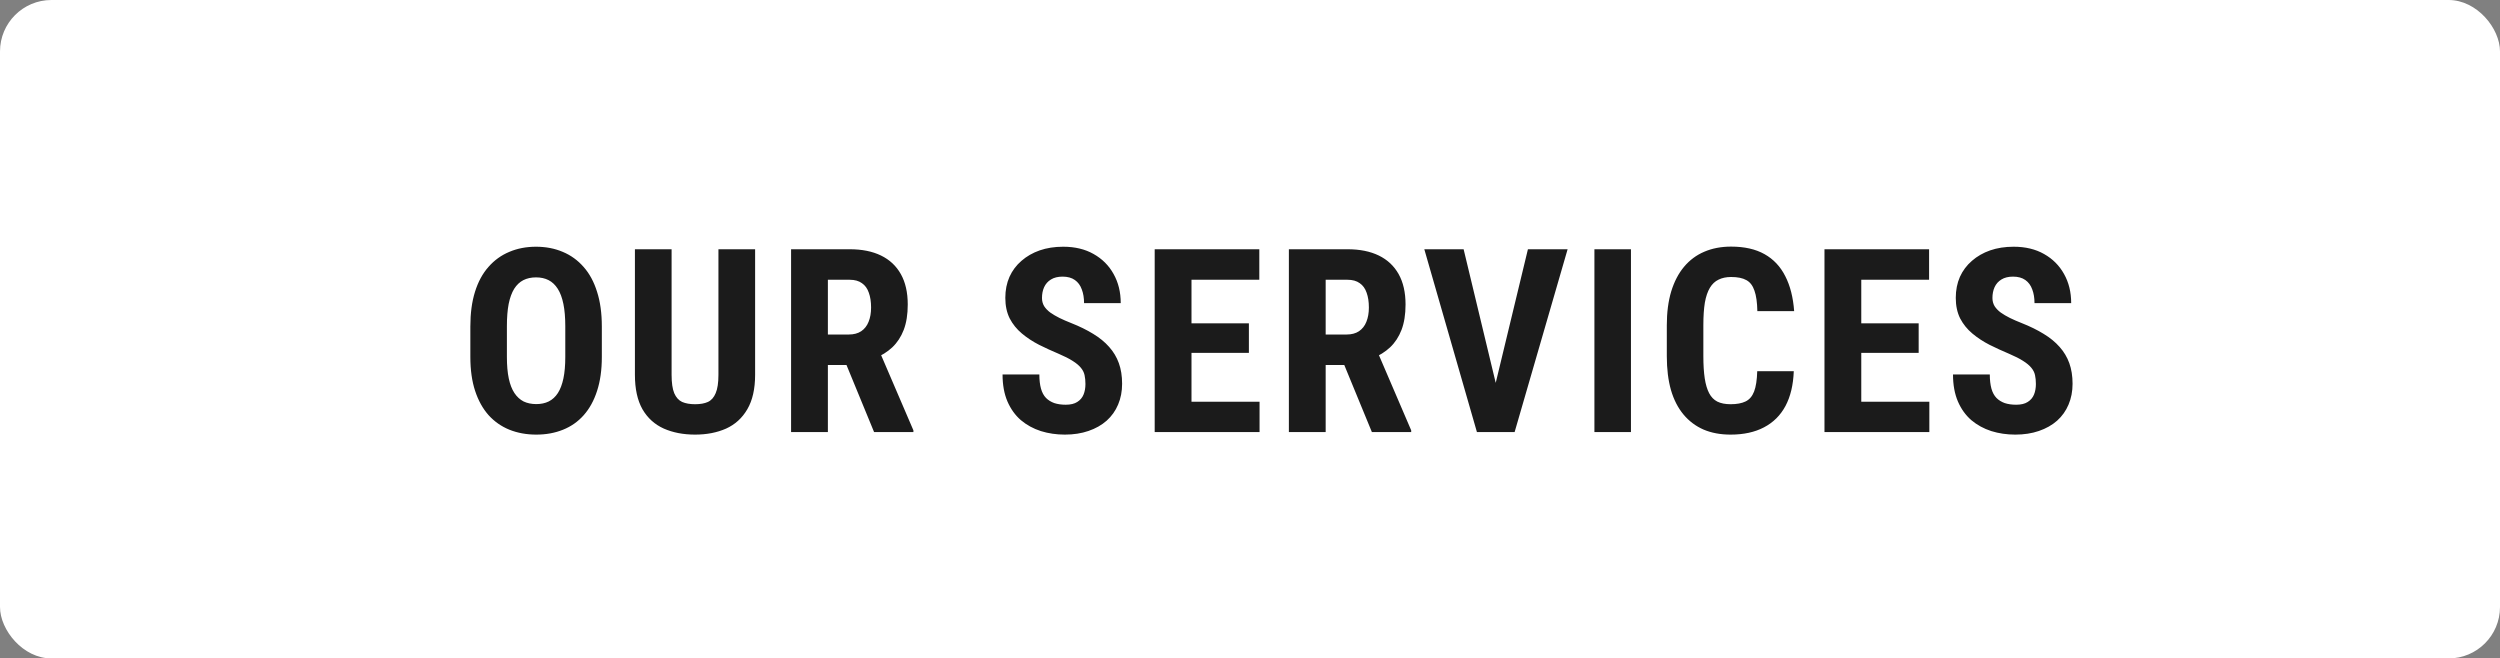 <?xml version="1.0" encoding="UTF-8"?> <svg xmlns="http://www.w3.org/2000/svg" width="243" height="64" viewBox="0 0 243 64" fill="none"><rect x="0" y="0" width="243" height="64" fill="#808080" stroke="none"/> <rect width="243" height="64" rx="5" fill="white"></rect> <path d="M58.498 31.734V34.7C58.498 35.953 58.344 37.052 58.035 37.996C57.734 38.932 57.302 39.717 56.741 40.352C56.187 40.979 55.516 41.451 54.727 41.768C53.945 42.085 53.079 42.244 52.127 42.244C51.174 42.244 50.303 42.085 49.514 41.768C48.733 41.451 48.057 40.979 47.488 40.352C46.926 39.717 46.491 38.932 46.182 37.996C45.872 37.052 45.718 35.953 45.718 34.7V31.734C45.718 30.448 45.868 29.325 46.169 28.365C46.471 27.396 46.906 26.591 47.476 25.948C48.045 25.297 48.721 24.808 49.502 24.483C50.283 24.149 51.15 23.982 52.102 23.982C53.054 23.982 53.921 24.149 54.702 24.483C55.483 24.808 56.159 25.297 56.728 25.948C57.298 26.591 57.734 27.396 58.035 28.365C58.344 29.325 58.498 30.448 58.498 31.734ZM54.946 34.7V31.709C54.946 30.863 54.885 30.143 54.763 29.549C54.641 28.947 54.458 28.454 54.214 28.072C53.97 27.689 53.673 27.409 53.323 27.23C52.973 27.05 52.566 26.961 52.102 26.961C51.638 26.961 51.227 27.05 50.869 27.23C50.519 27.409 50.222 27.689 49.978 28.072C49.742 28.454 49.563 28.947 49.441 29.549C49.327 30.143 49.27 30.863 49.27 31.709V34.7C49.27 35.514 49.331 36.21 49.453 36.788C49.575 37.365 49.758 37.837 50.002 38.204C50.247 38.57 50.544 38.842 50.894 39.022C51.252 39.192 51.663 39.278 52.127 39.278C52.582 39.278 52.985 39.192 53.335 39.022C53.693 38.842 53.99 38.57 54.226 38.204C54.462 37.837 54.641 37.365 54.763 36.788C54.885 36.21 54.946 35.514 54.946 34.7ZM69.832 24.227H73.397V36.434C73.397 37.801 73.144 38.916 72.64 39.778C72.143 40.633 71.456 41.259 70.577 41.658C69.698 42.049 68.693 42.244 67.561 42.244C66.422 42.244 65.409 42.049 64.522 41.658C63.635 41.259 62.943 40.633 62.447 39.778C61.959 38.916 61.714 37.801 61.714 36.434V24.227H65.279V36.434C65.279 37.207 65.364 37.801 65.535 38.216C65.714 38.631 65.971 38.916 66.304 39.07C66.646 39.217 67.065 39.29 67.561 39.29C68.066 39.29 68.481 39.217 68.807 39.07C69.14 38.916 69.393 38.631 69.564 38.216C69.743 37.801 69.832 37.207 69.832 36.434V24.227ZM76.893 24.227H82.594C83.782 24.227 84.795 24.43 85.633 24.837C86.472 25.244 87.114 25.846 87.562 26.644C88.01 27.441 88.233 28.426 88.233 29.598C88.233 30.558 88.103 31.38 87.843 32.063C87.582 32.739 87.212 33.304 86.732 33.76C86.252 34.208 85.678 34.566 85.011 34.834L83.924 35.481H79.298L79.286 32.515H82.496C82.984 32.515 83.387 32.409 83.705 32.198C84.03 31.978 84.27 31.673 84.425 31.282C84.588 30.884 84.669 30.42 84.669 29.891C84.669 29.329 84.596 28.849 84.449 28.45C84.311 28.043 84.087 27.734 83.778 27.523C83.477 27.303 83.082 27.193 82.594 27.193H80.47V42H76.893V24.227ZM84.962 42L81.703 34.078L85.45 34.065L88.783 41.829V42H84.962ZM105.505 37.325C105.505 37.007 105.476 36.718 105.419 36.458C105.362 36.198 105.24 35.958 105.053 35.738C104.874 35.518 104.61 35.298 104.26 35.079C103.918 34.859 103.47 34.631 102.917 34.395C102.258 34.118 101.619 33.825 101 33.516C100.382 33.199 99.825 32.833 99.328 32.417C98.832 32.002 98.437 31.514 98.144 30.953C97.859 30.383 97.717 29.716 97.717 28.951C97.717 28.202 97.851 27.523 98.12 26.912C98.396 26.302 98.787 25.781 99.291 25.35C99.796 24.91 100.386 24.572 101.062 24.336C101.745 24.1 102.506 23.982 103.344 23.982C104.484 23.982 105.468 24.218 106.298 24.69C107.137 25.162 107.784 25.809 108.239 26.631C108.703 27.453 108.935 28.397 108.935 29.463H105.371C105.371 28.959 105.297 28.515 105.151 28.133C105.013 27.742 104.789 27.437 104.479 27.217C104.17 26.998 103.771 26.888 103.283 26.888C102.827 26.888 102.449 26.981 102.148 27.169C101.855 27.348 101.635 27.596 101.489 27.913C101.35 28.222 101.281 28.572 101.281 28.963C101.281 29.256 101.35 29.52 101.489 29.756C101.635 29.984 101.835 30.192 102.087 30.379C102.339 30.558 102.636 30.733 102.978 30.904C103.328 31.075 103.71 31.241 104.125 31.404C104.931 31.722 105.643 32.072 106.262 32.454C106.88 32.828 107.397 33.252 107.812 33.724C108.227 34.188 108.54 34.712 108.752 35.298C108.964 35.884 109.069 36.552 109.069 37.3C109.069 38.041 108.939 38.716 108.679 39.327C108.426 39.929 108.056 40.45 107.568 40.889C107.08 41.321 106.49 41.654 105.798 41.89C105.114 42.126 104.349 42.244 103.503 42.244C102.681 42.244 101.904 42.13 101.171 41.902C100.439 41.666 99.792 41.312 99.231 40.84C98.677 40.36 98.242 39.754 97.924 39.022C97.607 38.281 97.448 37.406 97.448 36.397H101.025C101.025 36.934 101.078 37.394 101.184 37.776C101.289 38.151 101.452 38.452 101.672 38.68C101.892 38.899 102.16 39.066 102.478 39.18C102.803 39.286 103.173 39.339 103.588 39.339C104.06 39.339 104.435 39.249 104.711 39.07C104.996 38.891 105.2 38.651 105.322 38.35C105.444 38.049 105.505 37.707 105.505 37.325ZM122.429 39.046V42H114.702V39.046H122.429ZM115.813 24.227V42H112.236V24.227H115.813ZM121.392 31.429V34.297H114.702V31.429H121.392ZM122.405 24.227V27.193H114.702V24.227H122.405ZM125.279 24.227H130.979C132.168 24.227 133.181 24.43 134.019 24.837C134.857 25.244 135.5 25.846 135.948 26.644C136.395 27.441 136.619 28.426 136.619 29.598C136.619 30.558 136.489 31.38 136.229 32.063C135.968 32.739 135.598 33.304 135.118 33.76C134.638 34.208 134.064 34.566 133.396 34.834L132.31 35.481H127.684L127.671 32.515H130.882C131.37 32.515 131.773 32.409 132.09 32.198C132.416 31.978 132.656 31.673 132.811 31.282C132.973 30.884 133.055 30.42 133.055 29.891C133.055 29.329 132.981 28.849 132.835 28.45C132.697 28.043 132.473 27.734 132.164 27.523C131.862 27.303 131.468 27.193 130.979 27.193H128.855V42H125.279V24.227ZM133.348 42L130.088 34.078L133.836 34.065L137.168 41.829V42H133.348ZM145.145 38.204L148.514 24.227H152.372L147.22 42H144.62L145.145 38.204ZM142.264 24.227L145.621 38.204L146.17 42H143.558L138.443 24.227H142.264ZM158.529 24.227V42H154.977V24.227H158.529ZM170.803 36.08H174.355C174.306 37.414 174.038 38.541 173.549 39.461C173.061 40.372 172.365 41.064 171.462 41.536C170.567 42.008 169.484 42.244 168.215 42.244C167.23 42.244 166.355 42.081 165.59 41.756C164.825 41.422 164.174 40.934 163.637 40.291C163.1 39.648 162.693 38.855 162.417 37.911C162.148 36.959 162.014 35.864 162.014 34.627V31.612C162.014 30.375 162.156 29.28 162.441 28.328C162.734 27.376 163.149 26.578 163.686 25.936C164.231 25.285 164.886 24.796 165.651 24.471C166.424 24.137 167.295 23.97 168.264 23.97C169.558 23.97 170.64 24.214 171.511 24.703C172.382 25.191 173.053 25.903 173.525 26.839C174.005 27.767 174.294 28.902 174.392 30.245H170.815C170.799 29.398 170.705 28.735 170.534 28.255C170.371 27.767 170.111 27.425 169.753 27.23C169.395 27.026 168.898 26.924 168.264 26.924C167.792 26.924 167.385 27.01 167.043 27.181C166.701 27.343 166.42 27.608 166.201 27.974C165.981 28.34 165.818 28.82 165.712 29.415C165.615 30.009 165.566 30.733 165.566 31.587V34.627C165.566 35.465 165.611 36.181 165.7 36.775C165.79 37.361 165.932 37.842 166.127 38.216C166.323 38.59 166.587 38.863 166.921 39.034C167.263 39.205 167.694 39.29 168.215 39.29C168.817 39.29 169.301 39.2 169.667 39.022C170.042 38.842 170.319 38.521 170.498 38.057C170.677 37.593 170.778 36.934 170.803 36.08ZM187.532 39.046V42H179.805V39.046H187.532ZM180.916 24.227V42H177.339V24.227H180.916ZM186.494 31.429V34.297H179.805V31.429H186.494ZM187.507 24.227V27.193H179.805V24.227H187.507ZM197.889 37.325C197.889 37.007 197.86 36.718 197.803 36.458C197.746 36.198 197.624 35.958 197.437 35.738C197.258 35.518 196.993 35.298 196.644 35.079C196.302 34.859 195.854 34.631 195.301 34.395C194.642 34.118 194.003 33.825 193.384 33.516C192.766 33.199 192.208 32.833 191.712 32.417C191.215 32.002 190.821 31.514 190.528 30.953C190.243 30.383 190.101 29.716 190.101 28.951C190.101 28.202 190.235 27.523 190.503 26.912C190.78 26.302 191.171 25.781 191.675 25.35C192.18 24.91 192.77 24.572 193.445 24.336C194.129 24.1 194.89 23.982 195.728 23.982C196.867 23.982 197.852 24.218 198.682 24.69C199.52 25.162 200.167 25.809 200.623 26.631C201.087 27.453 201.319 28.397 201.319 29.463H197.754C197.754 28.959 197.681 28.515 197.535 28.133C197.396 27.742 197.173 27.437 196.863 27.217C196.554 26.998 196.155 26.888 195.667 26.888C195.211 26.888 194.833 26.981 194.532 27.169C194.239 27.348 194.019 27.596 193.873 27.913C193.734 28.222 193.665 28.572 193.665 28.963C193.665 29.256 193.734 29.52 193.873 29.756C194.019 29.984 194.218 30.192 194.471 30.379C194.723 30.558 195.02 30.733 195.362 30.904C195.712 31.075 196.094 31.241 196.509 31.404C197.315 31.722 198.027 32.072 198.646 32.454C199.264 32.828 199.781 33.252 200.196 33.724C200.611 34.188 200.924 34.712 201.136 35.298C201.347 35.884 201.453 36.552 201.453 37.3C201.453 38.041 201.323 38.716 201.062 39.327C200.81 39.929 200.44 40.45 199.952 40.889C199.463 41.321 198.873 41.654 198.182 41.89C197.498 42.126 196.733 42.244 195.887 42.244C195.065 42.244 194.288 42.13 193.555 41.902C192.823 41.666 192.176 41.312 191.614 40.84C191.061 40.36 190.625 39.754 190.308 39.022C189.991 38.281 189.832 37.406 189.832 36.397H193.409C193.409 36.934 193.462 37.394 193.567 37.776C193.673 38.151 193.836 38.452 194.056 38.68C194.275 38.899 194.544 39.066 194.861 39.18C195.187 39.286 195.557 39.339 195.972 39.339C196.444 39.339 196.819 39.249 197.095 39.07C197.38 38.891 197.583 38.651 197.706 38.35C197.828 38.049 197.889 37.707 197.889 37.325Z" fill="#1B1B1B"></path> </svg> 